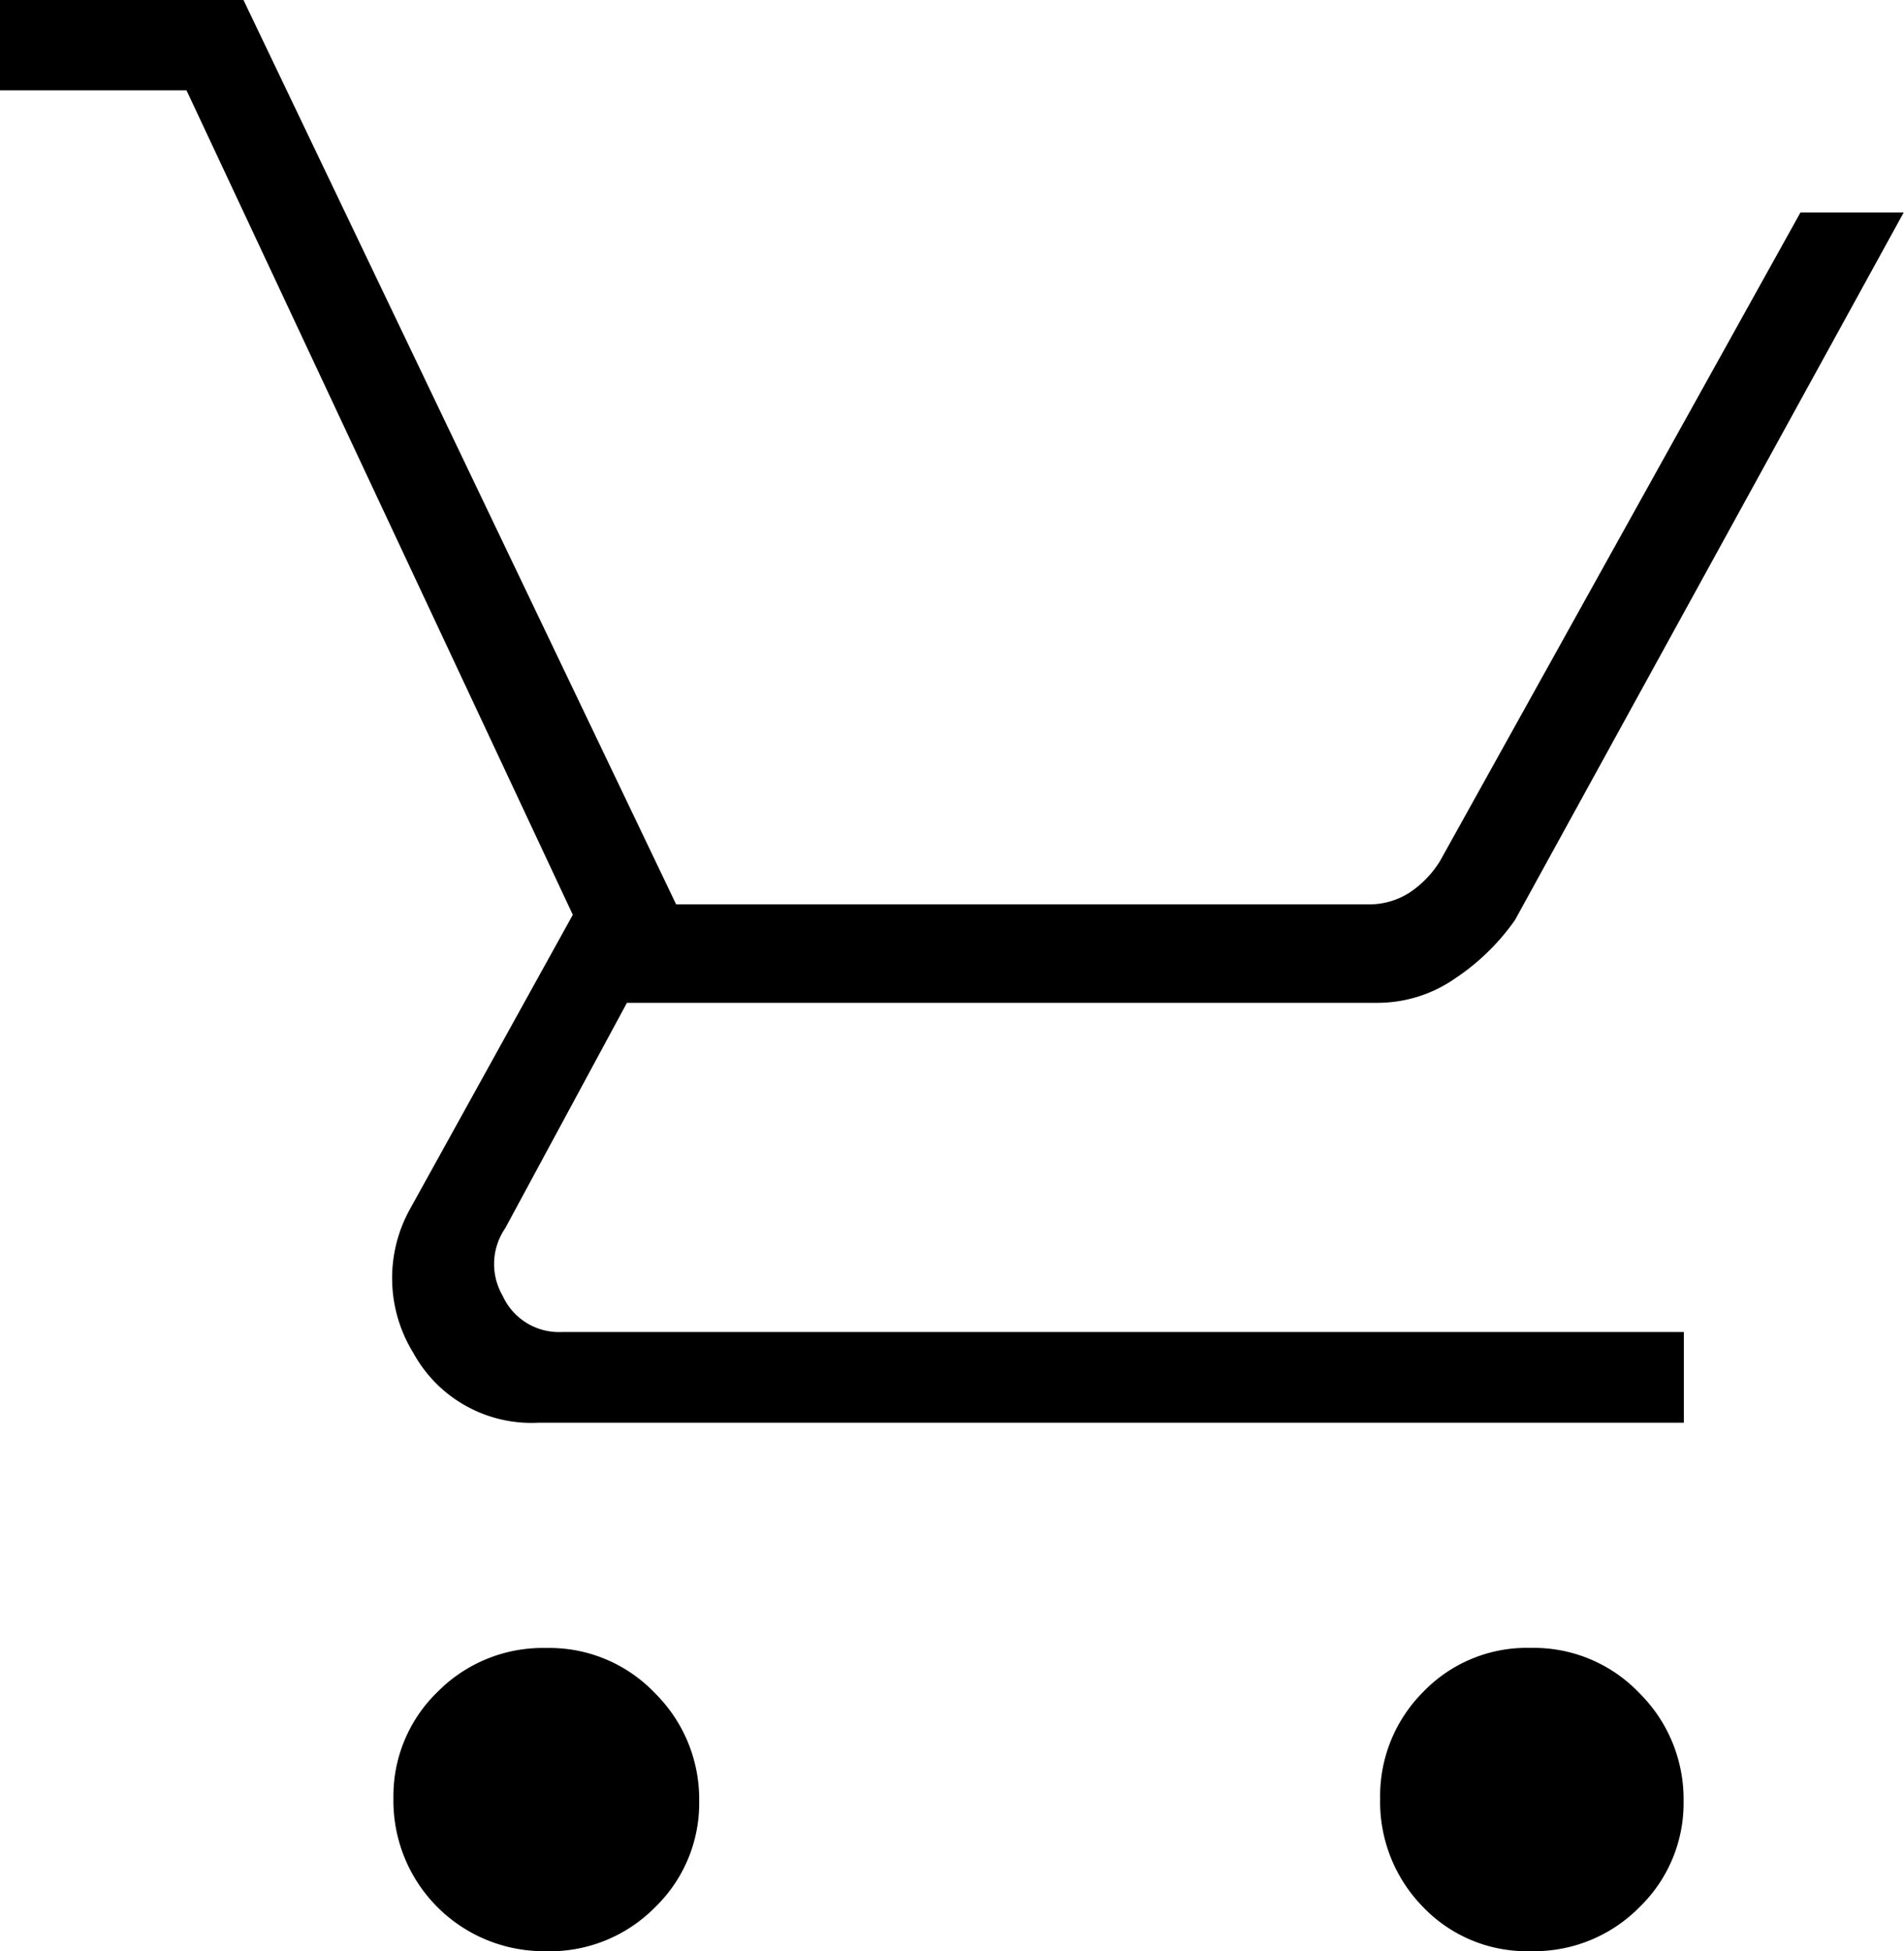 <svg xmlns="http://www.w3.org/2000/svg" width="22.131" height="22.673" viewBox="0 0 22.131 22.673">
  <path id="shopping_cart_checkout_FILL0_wght100_GRAD200_opsz48" d="M10.4,27.223a1.748,1.748,0,0,1-1.777-1.777,1.682,1.682,0,0,1,.512-1.235A1.718,1.718,0,0,1,10.4,23.7a1.693,1.693,0,0,1,1.265.527,1.733,1.733,0,0,1,.512,1.25,1.682,1.682,0,0,1-.512,1.235,1.718,1.718,0,0,1-1.265.512Zm11.442,0a1.669,1.669,0,0,1-1.25-.512,1.745,1.745,0,0,1-.5-1.265,1.708,1.708,0,0,1,.5-1.235,1.669,1.669,0,0,1,1.25-.512,1.693,1.693,0,0,1,1.265.527,1.733,1.733,0,0,1,.512,1.25,1.682,1.682,0,0,1-.512,1.235,1.718,1.718,0,0,1-1.265.512ZM4.05,5.6V4.55H6.88l5.029,10.509h8.04a.871.871,0,0,0,.482-.135,1.182,1.182,0,0,0,.361-.376l4.185-7.528h1.2l-4.517,8.22a2.62,2.62,0,0,1-.693.677,1.579,1.579,0,0,1-.9.286H11.337l-1.415,2.62a.733.733,0,0,0-.03.783.719.719,0,0,0,.693.422H23.622v1.054H10.313a1.565,1.565,0,0,1-1.46-.813,1.655,1.655,0,0,1-.045-1.656l1.9-3.433L6.218,5.6Z" transform="translate(-4.05 -4.55)"/>
</svg>
